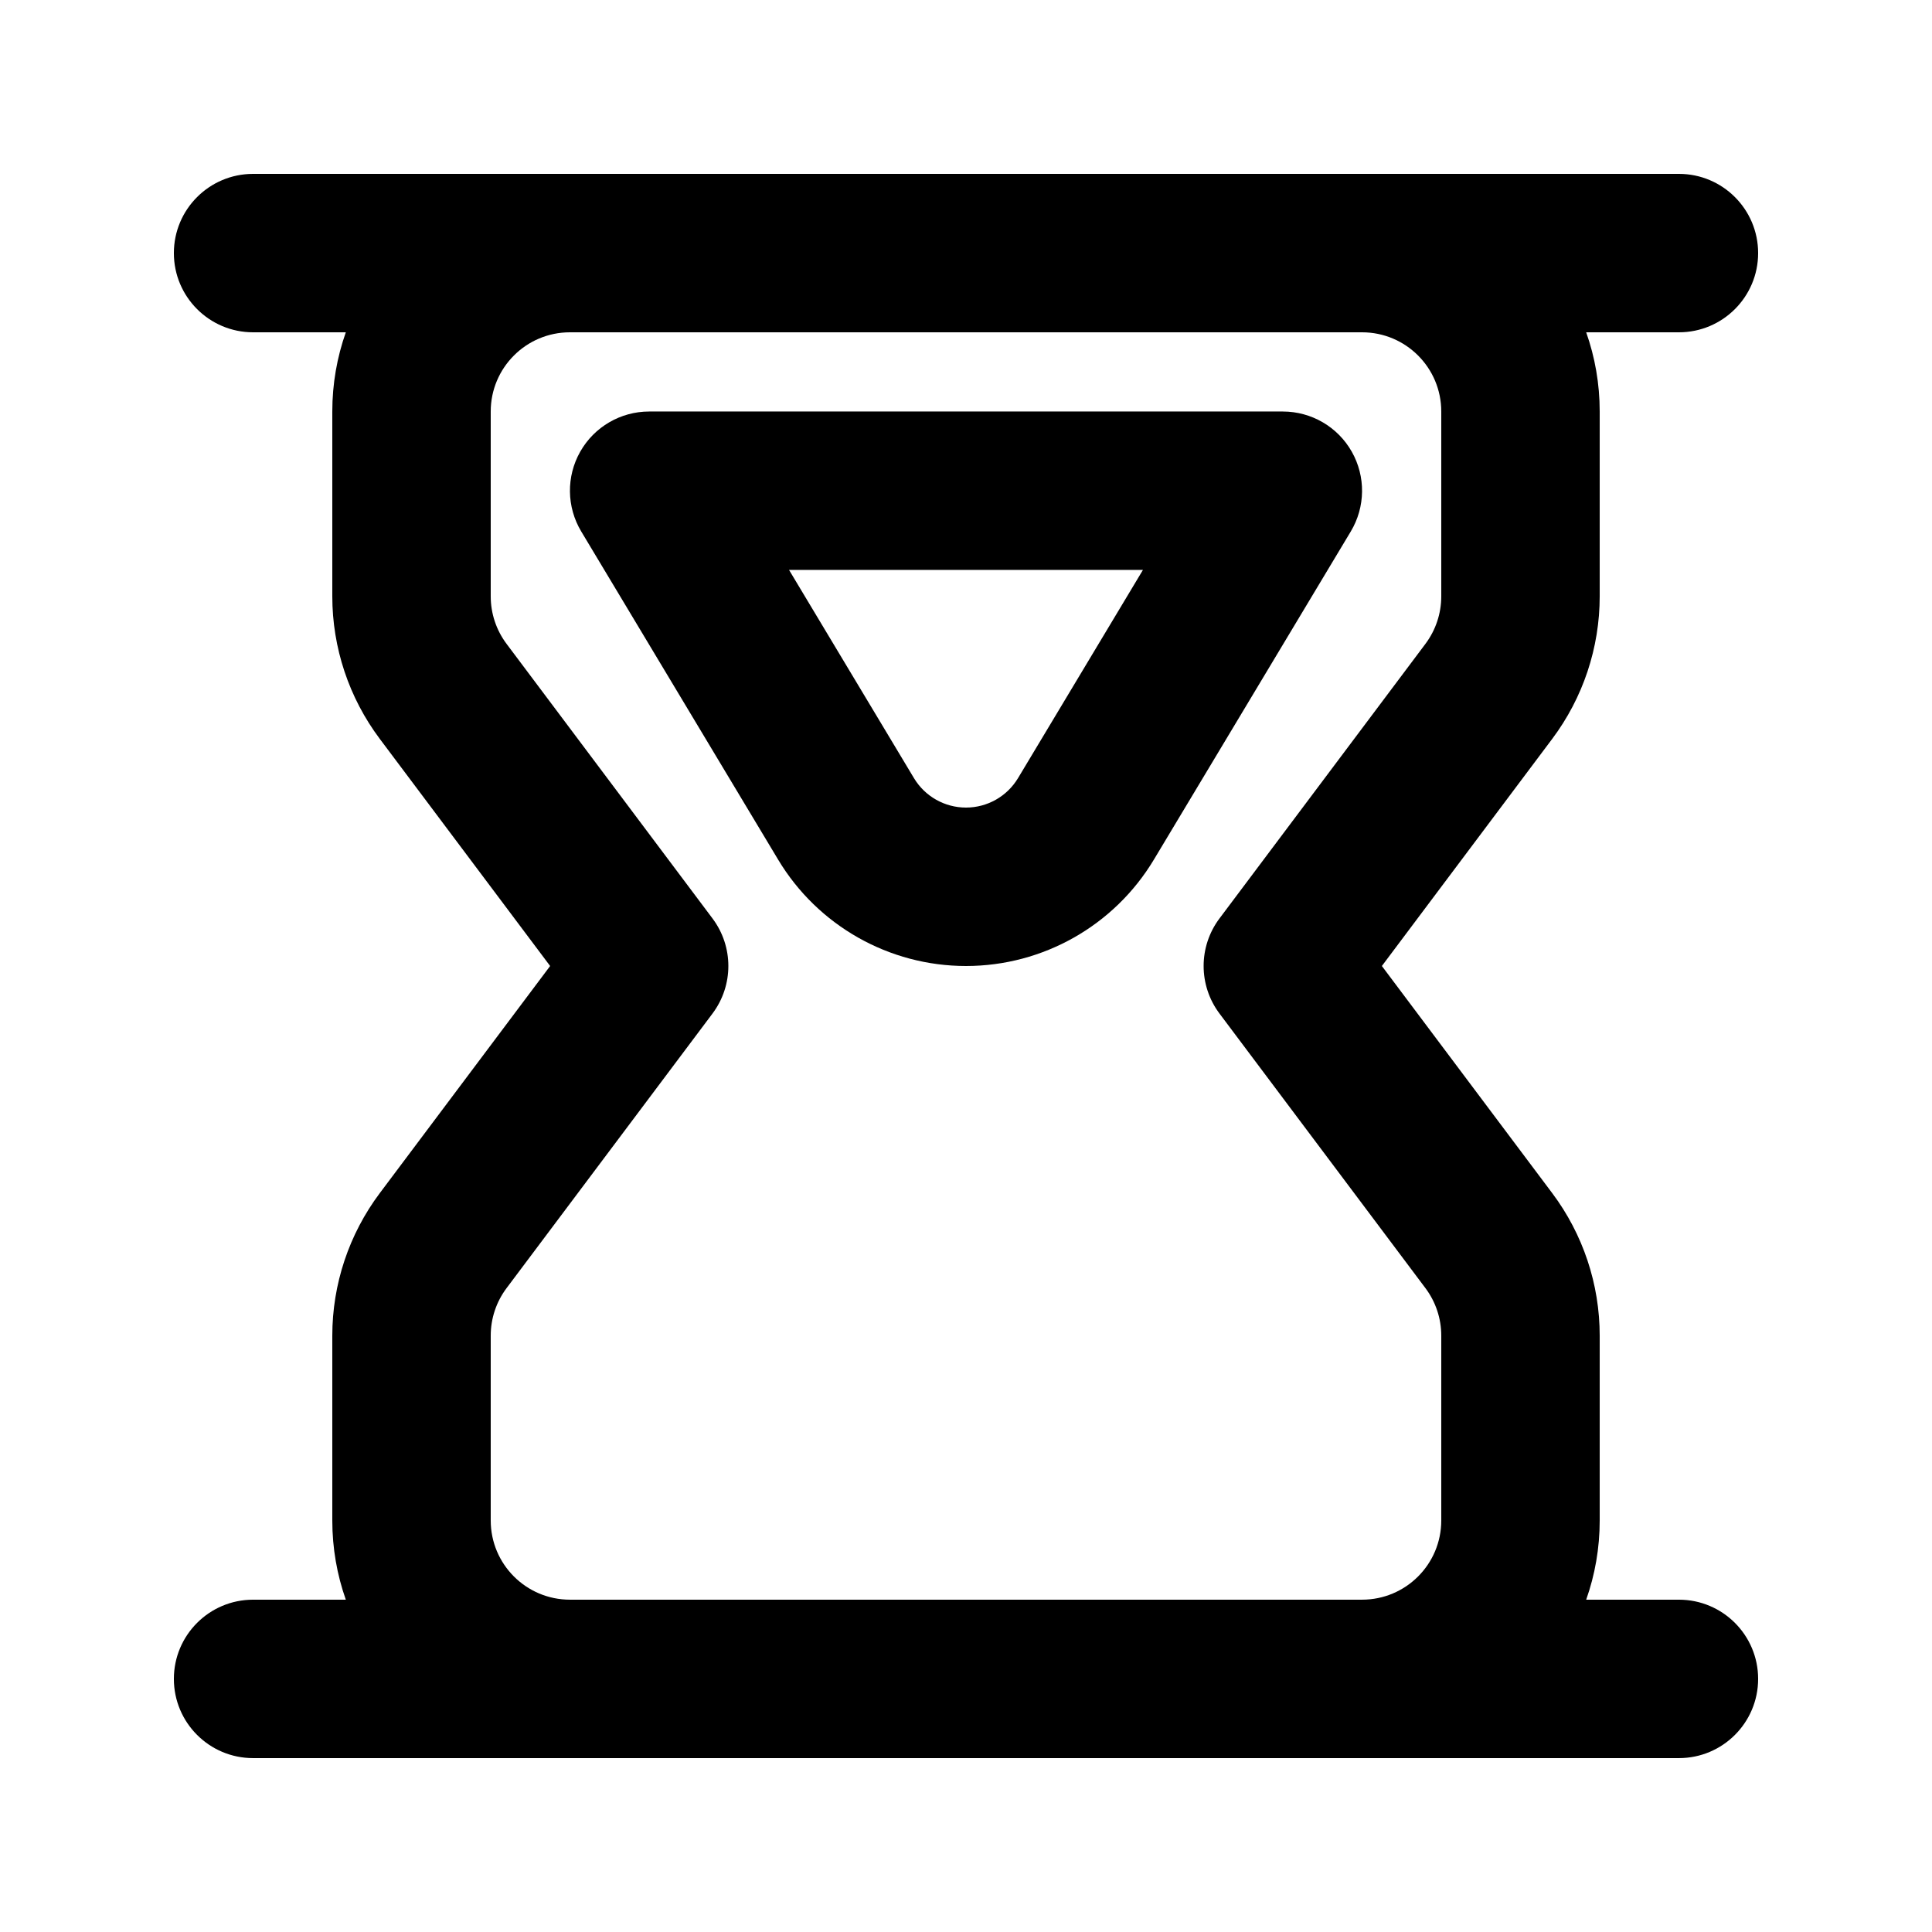 <?xml version="1.0" encoding="UTF-8"?>
<!-- Uploaded to: ICON Repo, www.svgrepo.com, Generator: ICON Repo Mixer Tools -->
<svg fill="#000000" width="800px" height="800px" version="1.1" viewBox="144 144 512 512" xmlns="http://www.w3.org/2000/svg">
 <g fill-rule="evenodd">
  <path d="m400 400c20.398 0 39.297-10.703 49.793-28.195l52.176-86.957c3.891-6.488 3.992-14.562 0.266-21.145s-10.703-10.648-18.27-10.648h-167.93c-7.562 0-14.543 4.066-18.27 10.648-3.727 6.582-3.621 14.656 0.27 21.145l52.176 86.957c10.492 17.492 29.395 28.195 49.793 28.195zm13.789-49.793c-2.906 4.844-8.141 7.809-13.789 7.809-5.652 0-10.887-2.965-13.793-7.809l-33.102-55.168h93.785z"/>
  <path d="m211.07 190.08c-11.594 0-20.992 9.398-20.992 20.992s9.398 20.992 20.992 20.992h24.574c-2.32 6.566-3.582 13.633-3.582 20.992v48.98c0 13.625 4.418 26.887 12.594 37.785l45.133 60.18-45.133 60.176c-8.176 10.902-12.594 24.16-12.594 37.785v48.98c0 7.363 1.262 14.426 3.582 20.992h-24.574c-11.594 0-20.992 9.398-20.992 20.992s9.398 20.992 20.992 20.992h377.86c11.594 0 20.992-9.398 20.992-20.992s-9.398-20.992-20.992-20.992h-24.574c2.32-6.566 3.582-13.629 3.582-20.992v-48.98c0-13.625-4.418-26.883-12.594-37.785l-45.133-60.176 45.133-60.18c8.176-10.898 12.594-24.16 12.594-37.785v-48.98c0-7.359-1.262-14.426-3.582-20.992h24.574c11.594 0 20.992-9.398 20.992-20.992s-9.398-20.992-20.992-20.992zm314.88 356.86c0 11.594-9.395 20.992-20.992 20.992h-209.92c-11.594 0-20.992-9.398-20.992-20.992v-48.98c0-4.543 1.473-8.961 4.199-12.594l54.578-72.773c5.598-7.465 5.598-17.727 0-25.191l-54.578-72.773c-2.727-3.633-4.199-8.051-4.199-12.594v-48.98c0-11.594 9.398-20.992 20.992-20.992h209.92c11.598 0 20.992 9.398 20.992 20.992v48.98c0 4.543-1.473 8.961-4.195 12.594l-54.582 72.773c-5.598 7.465-5.598 17.727 0 25.191l54.582 72.773c2.723 3.633 4.195 8.051 4.195 12.594z"/>
 </g>
</svg>